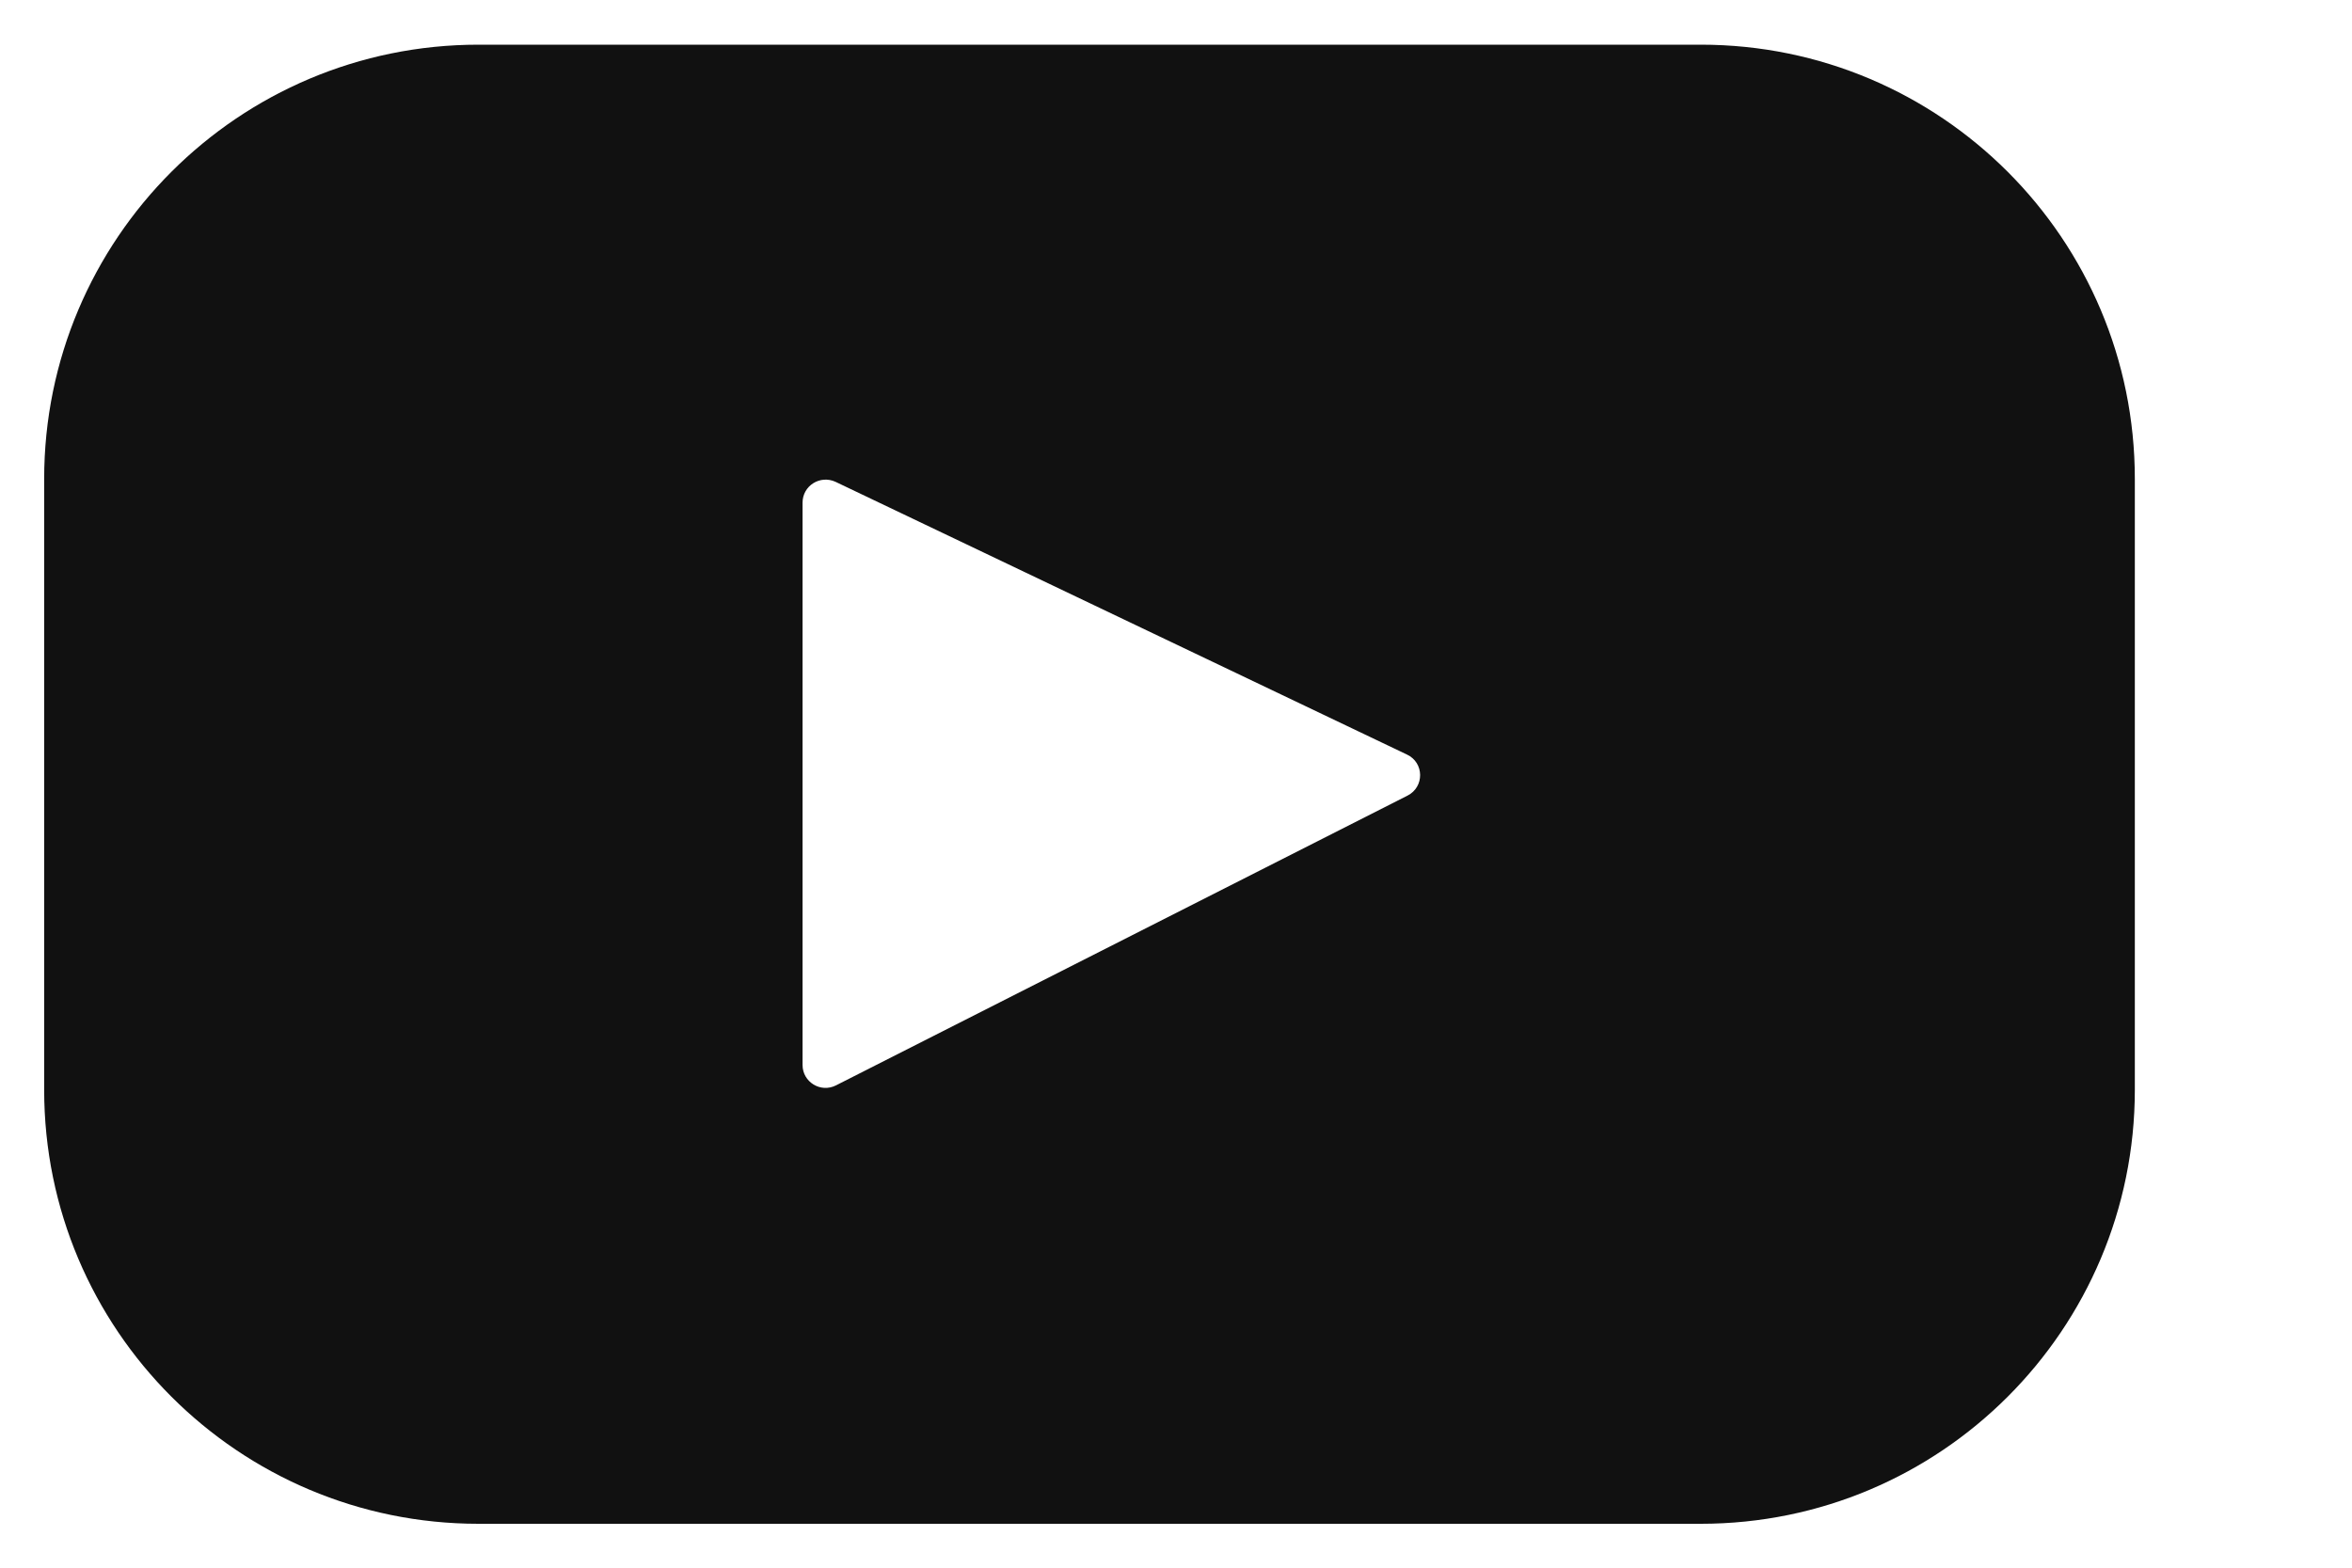 <svg width="9" height="6" viewBox="0 0 9 6" fill="none" xmlns="http://www.w3.org/2000/svg">
<path d="M6.508 5.832L1.831 5.832C0.913 5.832 0.169 5.088 0.169 4.171L0.169 1.833C0.169 0.915 0.913 0.171 1.831 0.171L6.508 0.171C7.426 0.171 8.169 0.915 8.169 1.833L8.169 4.171C8.169 5.088 7.426 5.832 6.508 5.832ZM5.384 2.888L3.197 1.844C3.138 1.817 3.071 1.859 3.071 1.924L3.071 4.076C3.071 4.141 3.14 4.184 3.199 4.154L5.386 3.045C5.451 3.012 5.45 2.919 5.384 2.888Z" fill="#111111"/>
</svg>
